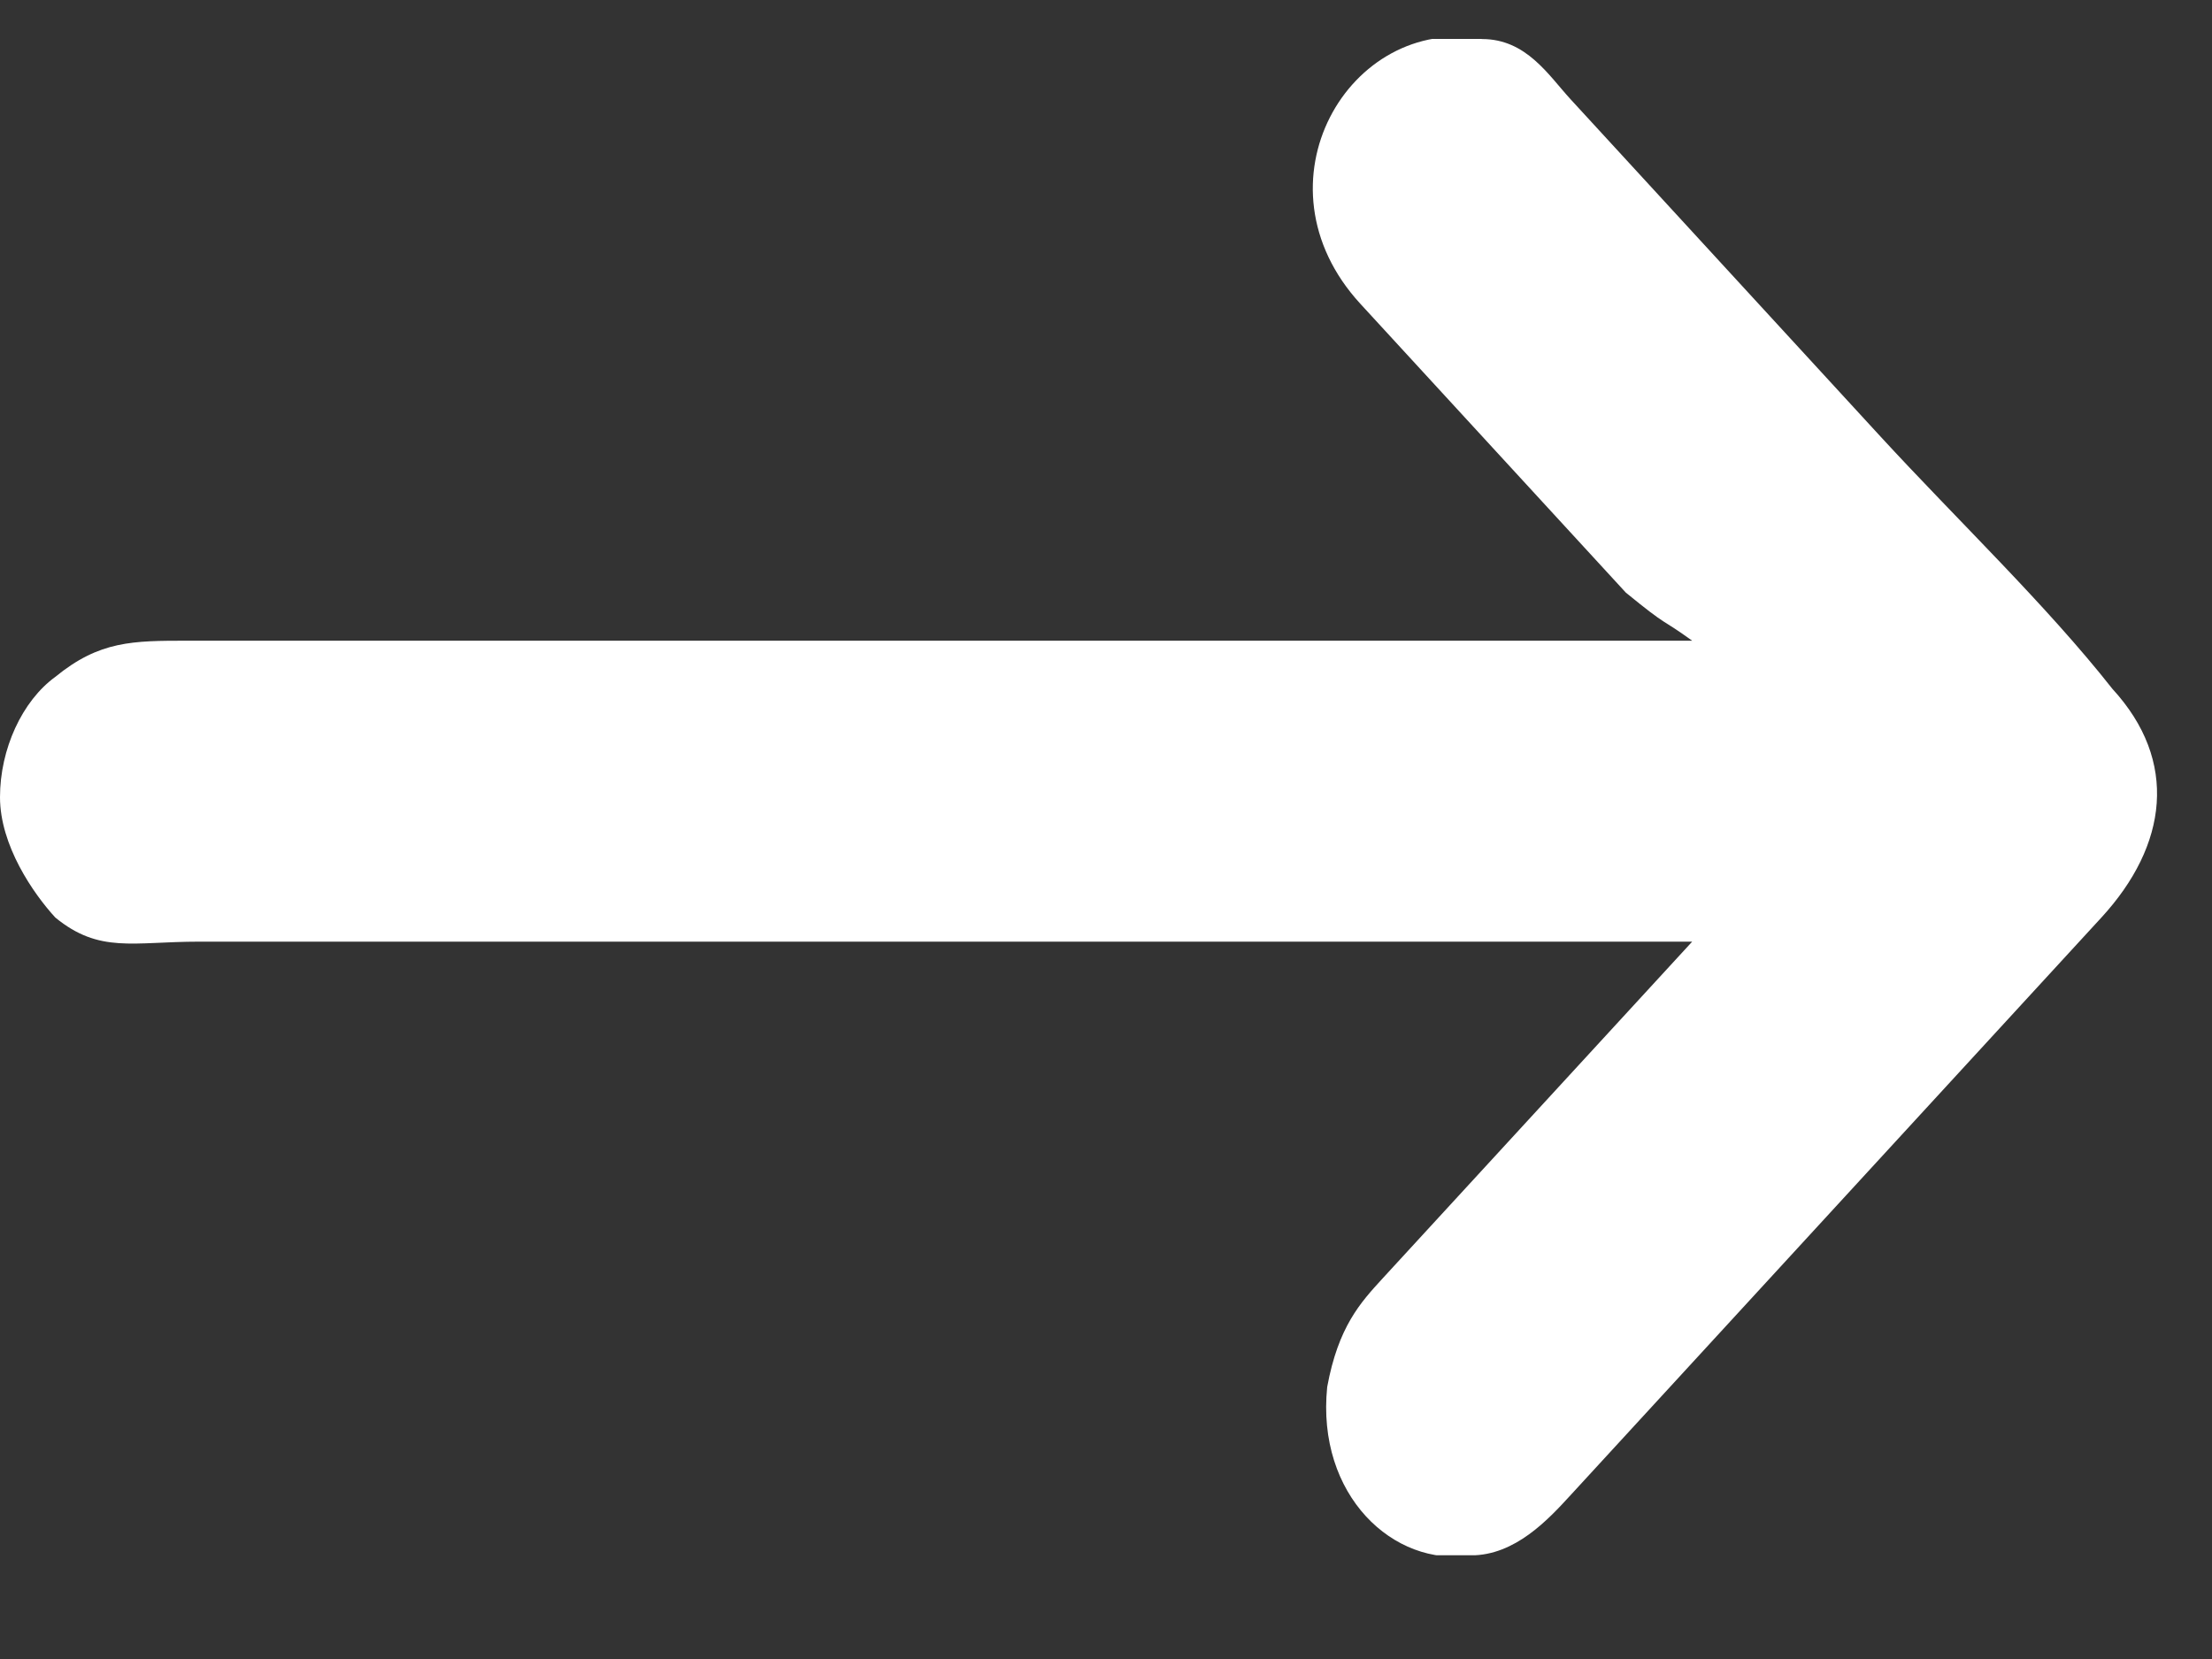 <svg width="20" height="15" viewBox="0 0 20 15" fill="none" xmlns="http://www.w3.org/2000/svg">
<rect x="0" y="0" width="20" height="15" fill="#333333" stroke="none"/>
<g clip-path="url(#clip0)">
<path fill-rule="evenodd" clip-rule="evenodd" d="M15.3 8.514C15.2 8.623 12.8 11.234 12.5 11.56C12.3 11.778 12.1 11.996 12 12.54C11.9 13.519 12.6 14.172 13.3 14.063C13.7 14.063 14 13.737 14.2 13.519C15.7 11.887 17.5 9.928 19 8.296C19.6 7.643 19.7 6.882 19.1 6.229C18.5 5.467 17.7 4.705 17 3.944C16.1 2.964 15.2 1.985 14.2 0.897C14 0.679 13.8 0.353 13.4 0.353C12.2 0.135 11.3 1.659 12.3 2.747L14.7 5.358C15.1 5.685 15 5.576 15.3 5.793H1.7C1.2 5.793 0.9 5.793 0.5 6.12C0.2 6.338 0 6.773 0 7.208C0 7.643 0.3 8.078 0.5 8.296C0.9 8.623 1.2 8.514 1.8 8.514C3 8.514 14.6 8.514 15.3 8.514Z" fill="white"/>
</g>
<defs>
<clipPath id="clip0">
<rect width="19.6" height="13.71" fill="white" transform="translate(0 0.352)"/>
</clipPath>
</defs>
</svg>
